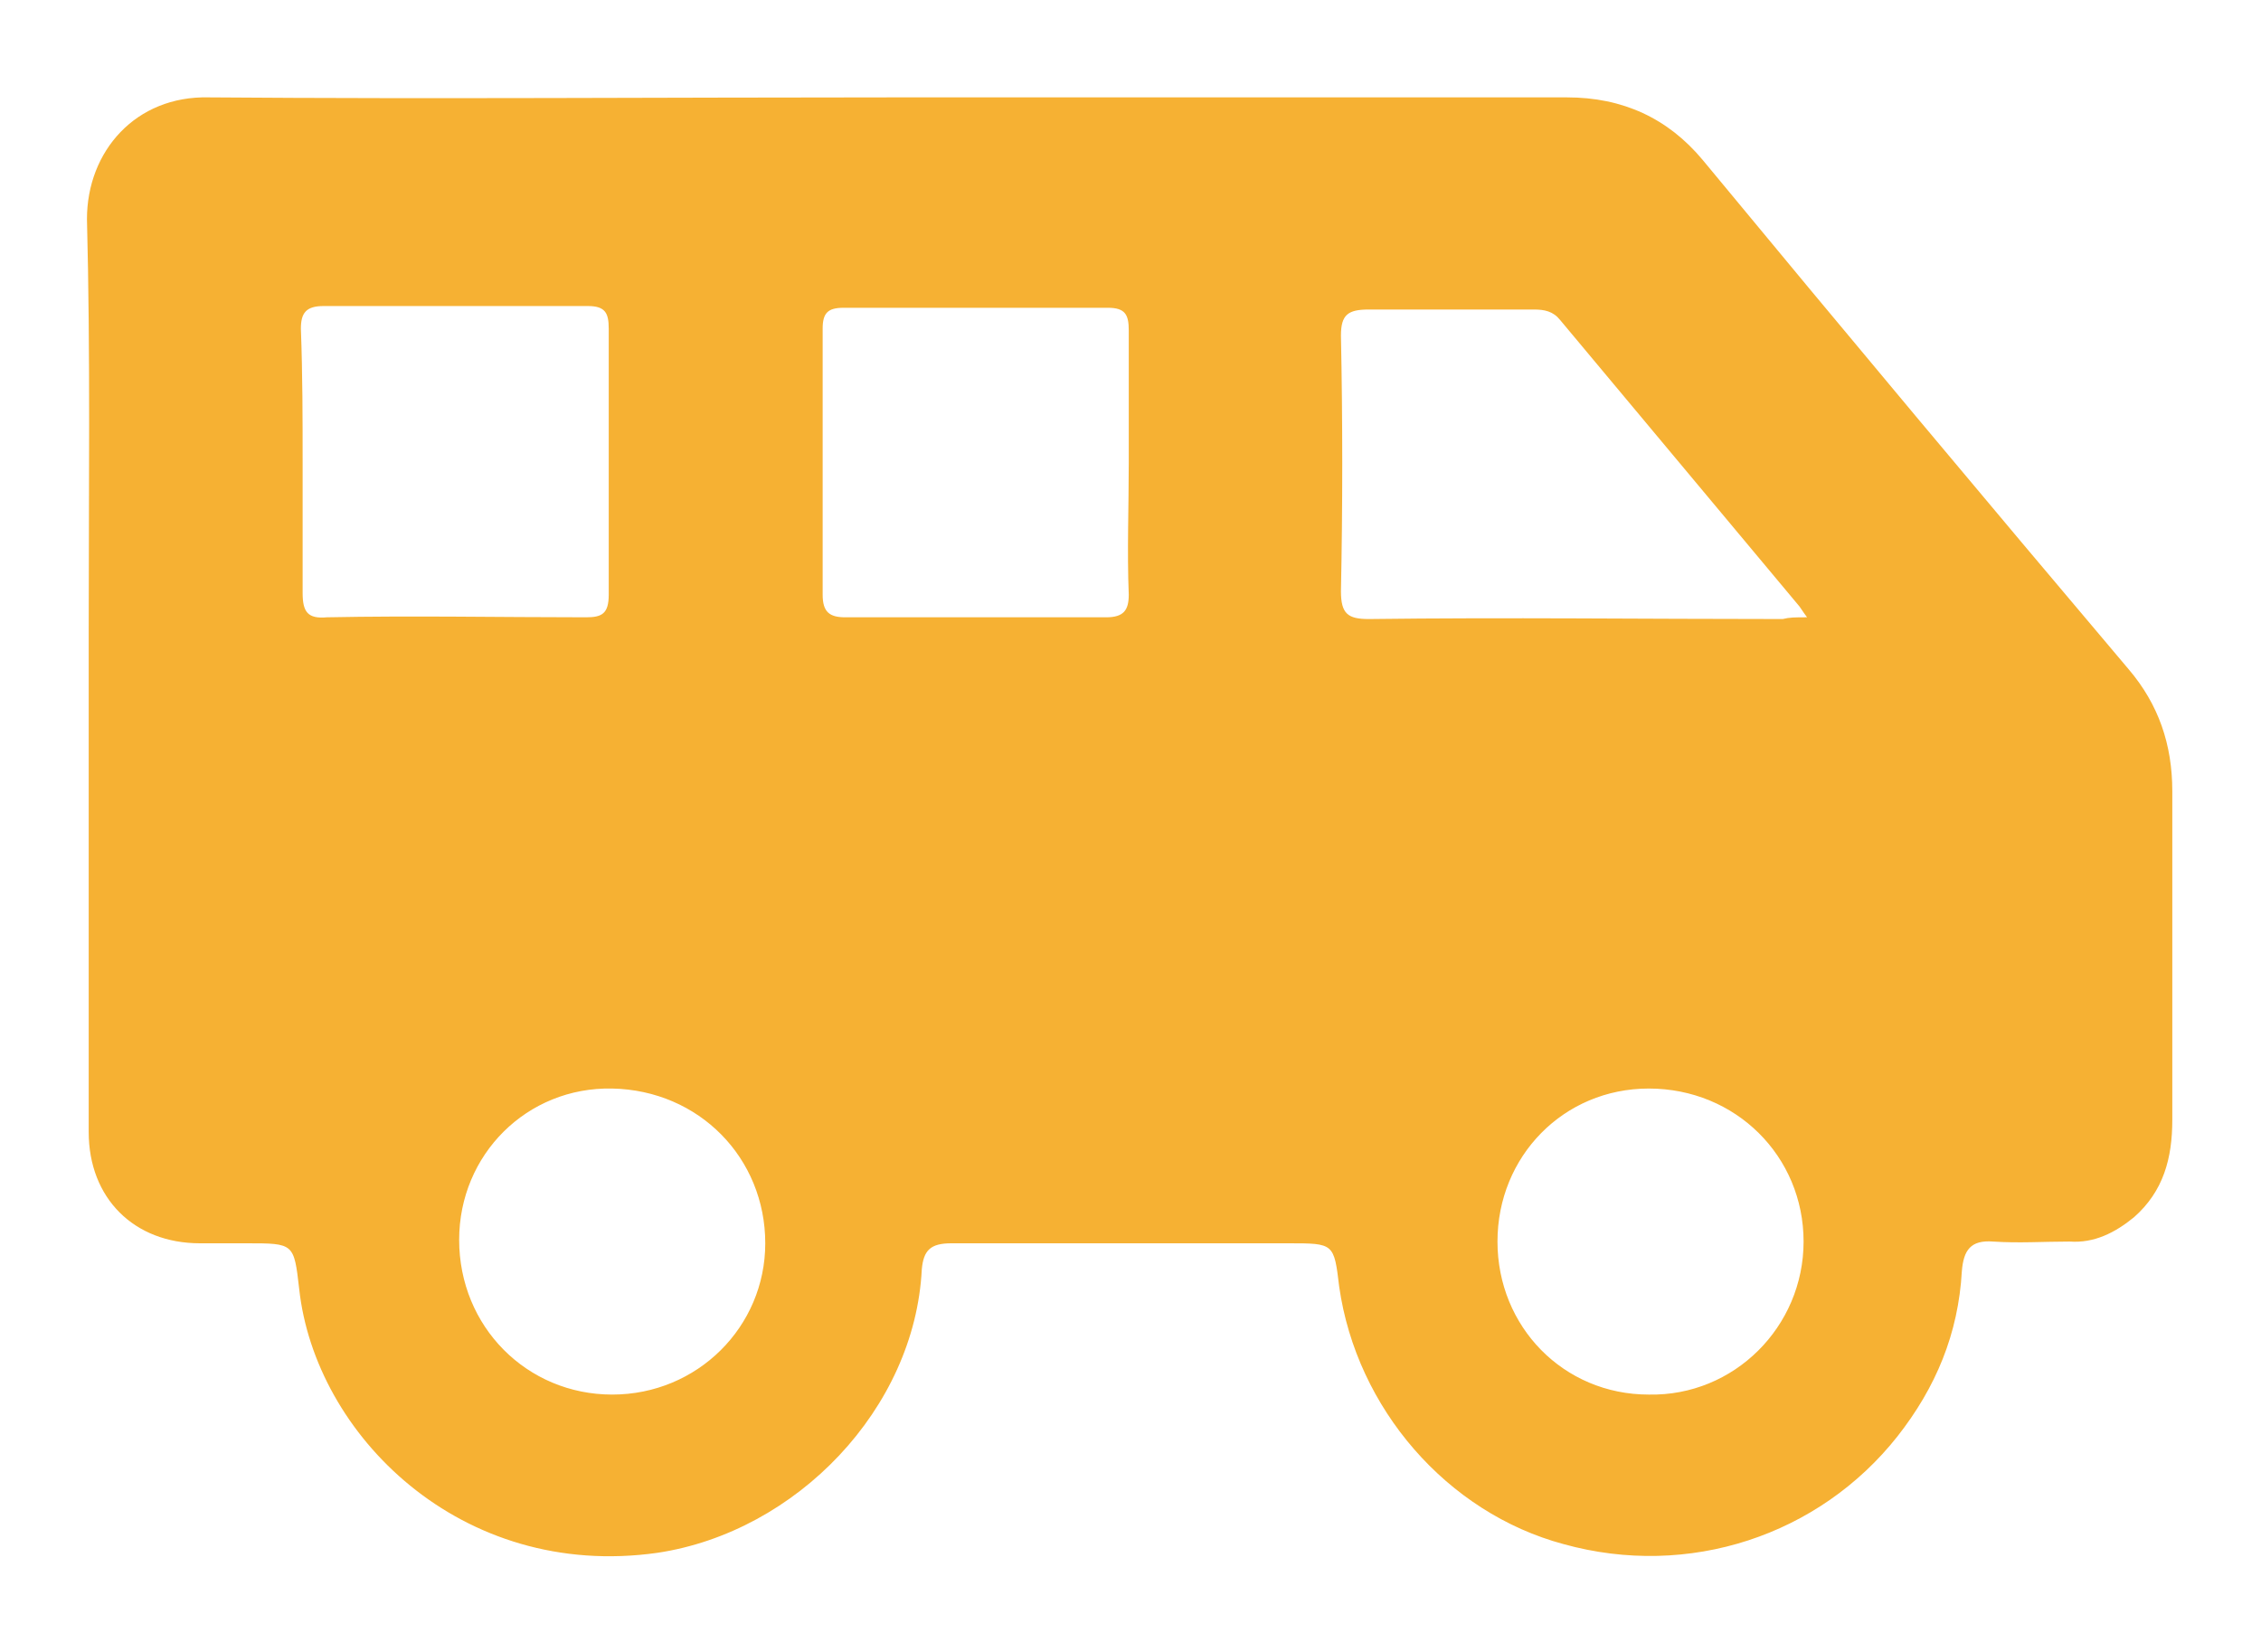 <?xml version="1.0" encoding="utf-8"?>
<!-- Generator: Adobe Illustrator 26.3.1, SVG Export Plug-In . SVG Version: 6.00 Build 0)  -->
<svg version="1.1" id="Livello_1" xmlns="http://www.w3.org/2000/svg" xmlns:xlink="http://www.w3.org/1999/xlink" x="0px" y="0px"
	 viewBox="0 0 130 95" style="enable-background:new 0 0 130 95;" xml:space="preserve">
<style type="text/css">
	.st0{fill:#F6B133;}
</style>
<g id="RwRv3E_00000018236757861312019730000013582017886725244860_">
	<g>
		<path class="st0" d="M51.3,5.6c12.9,0,25.9,0,38.8,0c3.2,0,5.8,1.2,7.8,3.6c8.1,9.8,16.3,19.6,24.5,29.3c1.7,2,2.5,4.3,2.5,7
			c0,6.3,0,12.6,0,18.9c0,2.2-0.5,4.1-2.2,5.6c-1.1,0.9-2.3,1.5-3.7,1.4c-1.5,0-2.9,0.1-4.4,0c-1.3-0.1-1.7,0.5-1.8,1.7
			c-0.2,3.6-1.5,6.7-3.7,9.5c-4.5,5.7-12,8.2-19.2,6.2C83.2,87,78,81,77,74c-0.3-2.5-0.3-2.5-2.9-2.5c-6.5,0-12.9,0-19.4,0
			c-1.2,0-1.6,0.4-1.7,1.5c-0.4,8-7.2,15.1-15.2,16.3c-11.3,1.6-19.7-6.8-20.6-15.2c-0.3-2.6-0.3-2.6-3-2.6c-0.9,0-1.8,0-2.7,0
			c-3.8,0-6.4-2.6-6.4-6.4c0-9.6,0-19.2,0-28.9c0-7.9,0.1-15.8-0.1-23.6C5,8.7,7.8,5.5,12,5.6C25.1,5.7,38.2,5.6,51.3,5.6z
			 M103.9,35.5c-0.3-0.4-0.4-0.6-0.5-0.7c-4.6-5.5-9.1-10.9-13.7-16.4c-0.4-0.5-0.9-0.6-1.5-0.6c-3.2,0-6.3,0-9.5,0
			c-1.2,0-1.6,0.3-1.6,1.5c0.1,4.9,0.1,9.8,0,14.7c0,1.3,0.4,1.6,1.6,1.6c7.9-0.1,15.8,0,23.8,0C102.9,35.5,103.2,35.5,103.9,35.5z
			 M17.4,26.6c0,2.5,0,5,0,7.5c0,1.1,0.3,1.5,1.4,1.4c5-0.1,9.9,0,14.9,0c0.9,0,1.3-0.2,1.3-1.3c0-5.1,0-10.2,0-15.3
			c0-0.9-0.2-1.3-1.2-1.3c-5.1,0-10.1,0-15.2,0c-1,0-1.3,0.4-1.3,1.3C17.4,21.6,17.4,24.1,17.4,26.6z M64.9,26.6c0-2.5,0-5.1,0-7.6
			c0-0.9-0.2-1.3-1.2-1.3c-5.1,0-10.1,0-15.2,0c-0.9,0-1.2,0.3-1.2,1.2c0,5.1,0,10.2,0,15.3c0,1,0.4,1.3,1.3,1.3c5,0,10,0,15,0
			c1,0,1.3-0.4,1.3-1.3C64.8,31.7,64.9,29.2,64.9,26.6z M26.4,71.3c0,5,3.9,8.9,8.8,8.9c4.9,0,8.8-3.9,8.8-8.7
			c0-4.9-3.8-8.8-8.8-8.9C30.3,62.5,26.4,66.4,26.4,71.3z M103.7,71.4c0-4.9-3.9-8.8-8.9-8.8c-4.9,0-8.7,3.9-8.7,8.8
			c0,4.9,3.8,8.8,8.7,8.8C99.7,80.3,103.7,76.3,103.7,71.4z"/>
	</g>
</g>
</svg>

